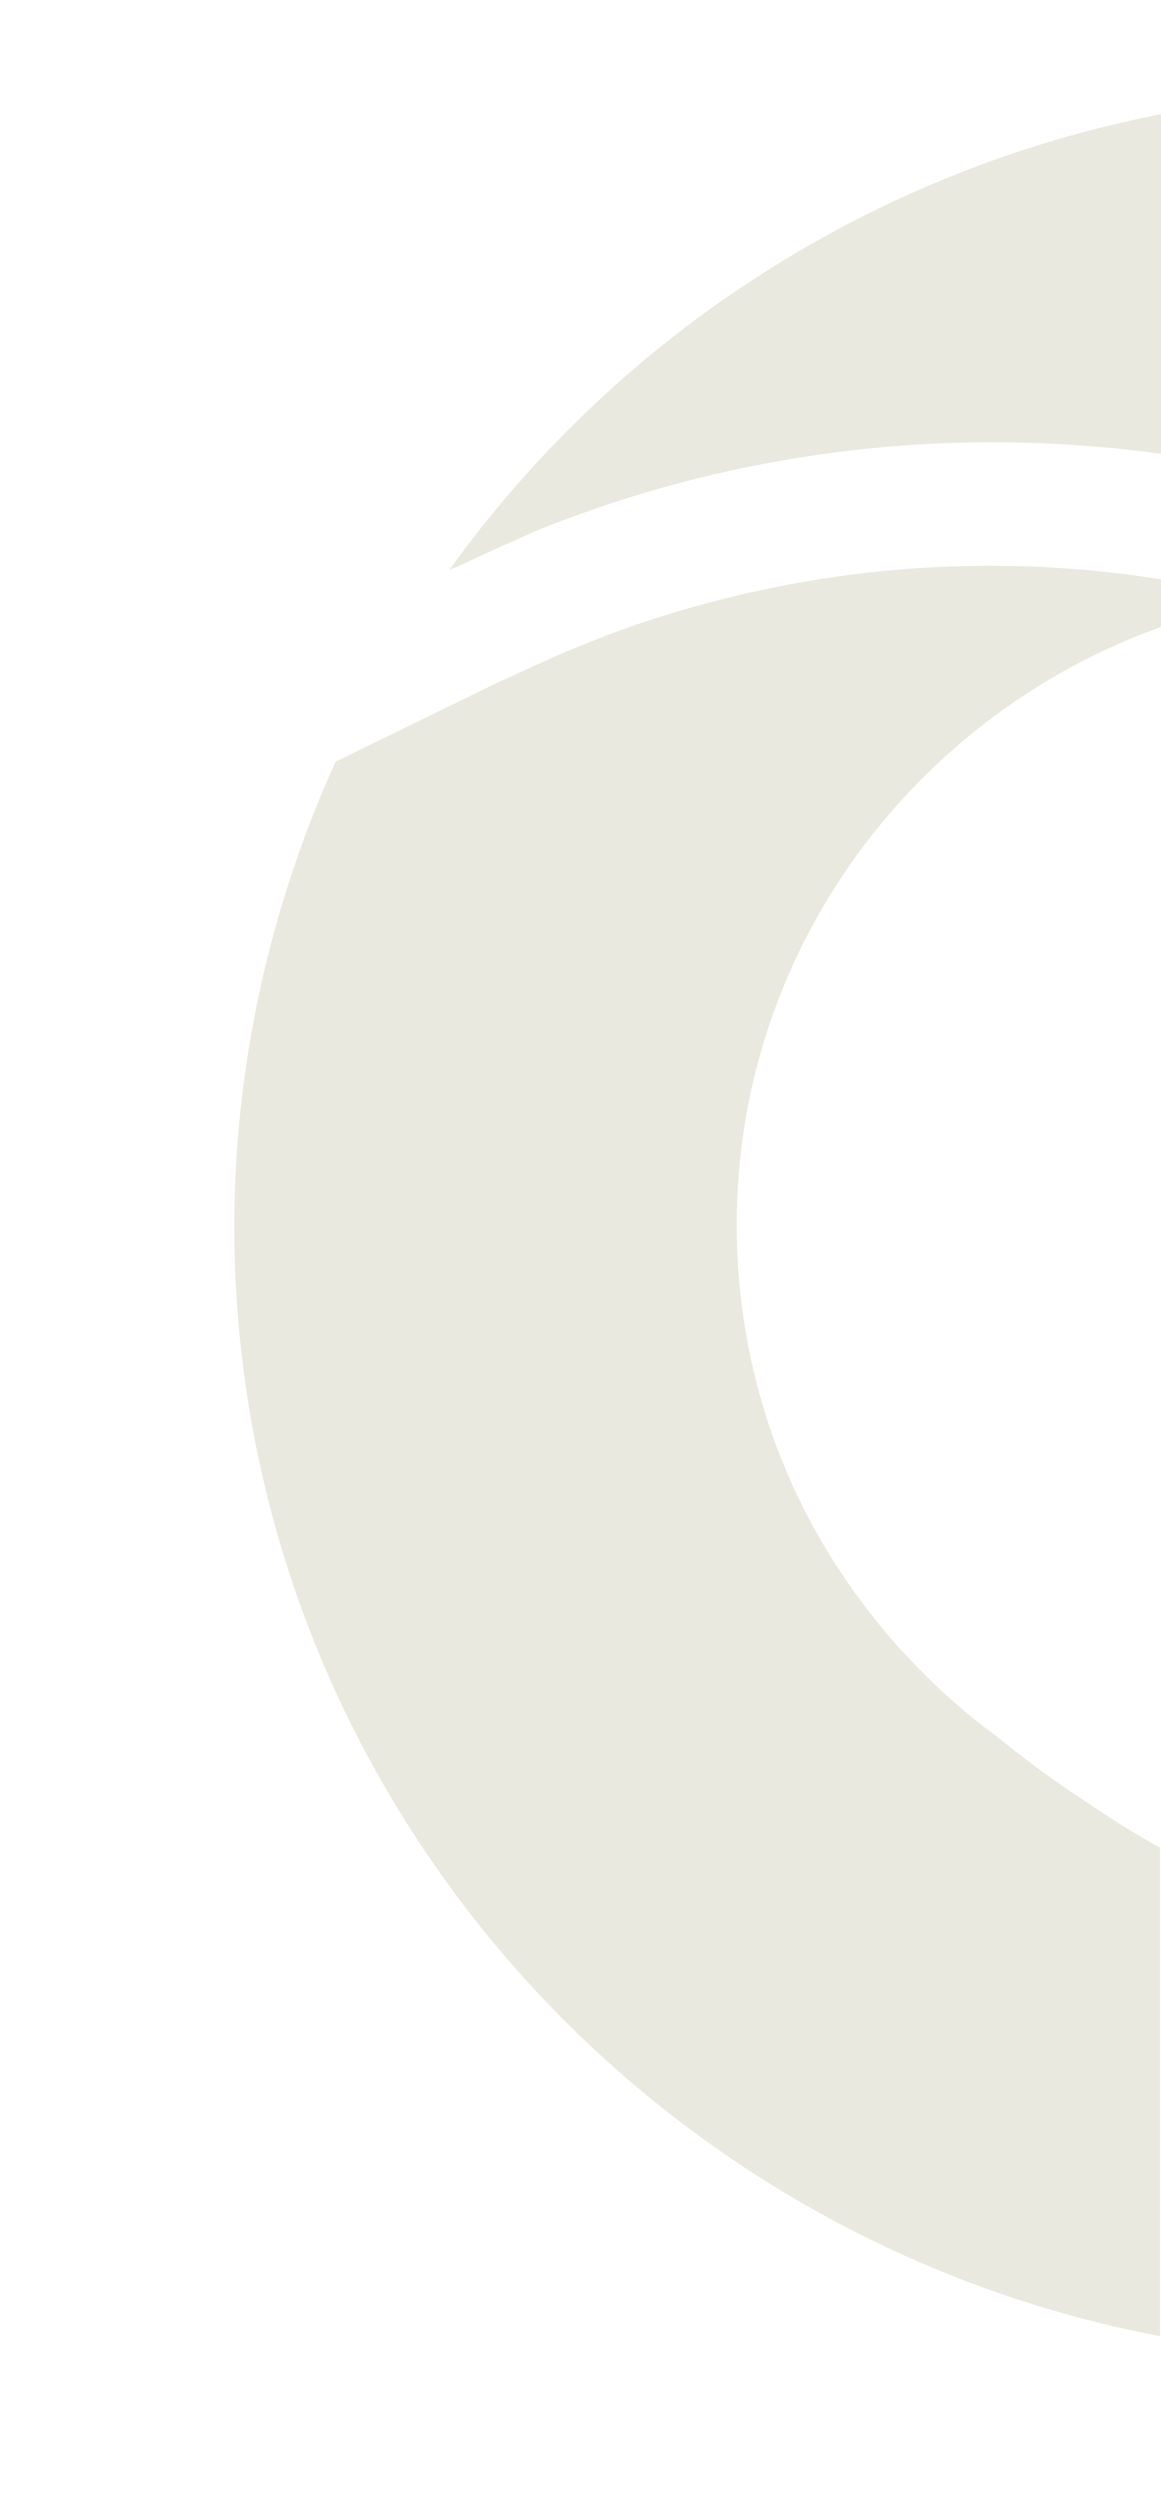 <?xml version="1.0" encoding="utf-8"?>
<!-- Generator: Adobe Illustrator 27.8.0, SVG Export Plug-In . SVG Version: 6.00 Build 0)  -->
<svg version="1.1" id="Laag_1" xmlns="http://www.w3.org/2000/svg" xmlns:xlink="http://www.w3.org/1999/xlink" x="0px" y="0px"
	 viewBox="0 0 237 510" style="enable-background:new 0 0 237 510;" xml:space="preserve">
<style type="text/css">
	.st0{fill:#E9E9DF;}
</style>
<path class="st0" d="M237,23.3c-29.7,5.8-58,17.2-83.5,33.9c-24.1,15.7-45.1,35.9-61.8,59.1c0.6-0.3,1.1-0.5,1.7-0.7
	c3.4-1.6,6.8-3.2,10.4-4.8c1.8-0.7,3.4-1.6,5.2-2.3c5.3-2.2,10.6-4.1,16-5.9c36.9-12.1,75.2-15.1,112.1-10L237,23.3L237,23.3z"/>
<path class="st0" d="M237,377.1c-4.4-2.5-8.7-5.1-12.9-7.9c-1.6-1.1-3.2-2.1-4.8-3.2c-5.5-3.7-10.9-7.7-16-11.9
	c-7.5-5.4-14.5-12-20.8-19.1c-19.7-22.5-30.8-50.1-32-79.8c-2.4-58,34.2-108.6,86.5-127.3v-9.7c-14.3-2.3-28.9-3.2-43.7-2.6
	c-20.5,0.8-40.9,4.5-60.6,10.9c-4.7,1.5-9.4,3.3-14.3,5.3c-0.7,0.3-1.5,0.6-2.2,0.9c-0.8,0.3-1.6,0.7-2.4,1
	c-3.2,1.5-6.3,2.8-9.2,4.2l-0.2,0.1l-0.2,0.1c-0.6,0.3-1.2,0.5-1.8,0.8h-0.1l-33.8,16.5C53.7,188.1,46.6,223.6,48,259.2
	c4.4,109.2,85,197.7,188.8,217.4v-99.5H237z"/>
</svg>

